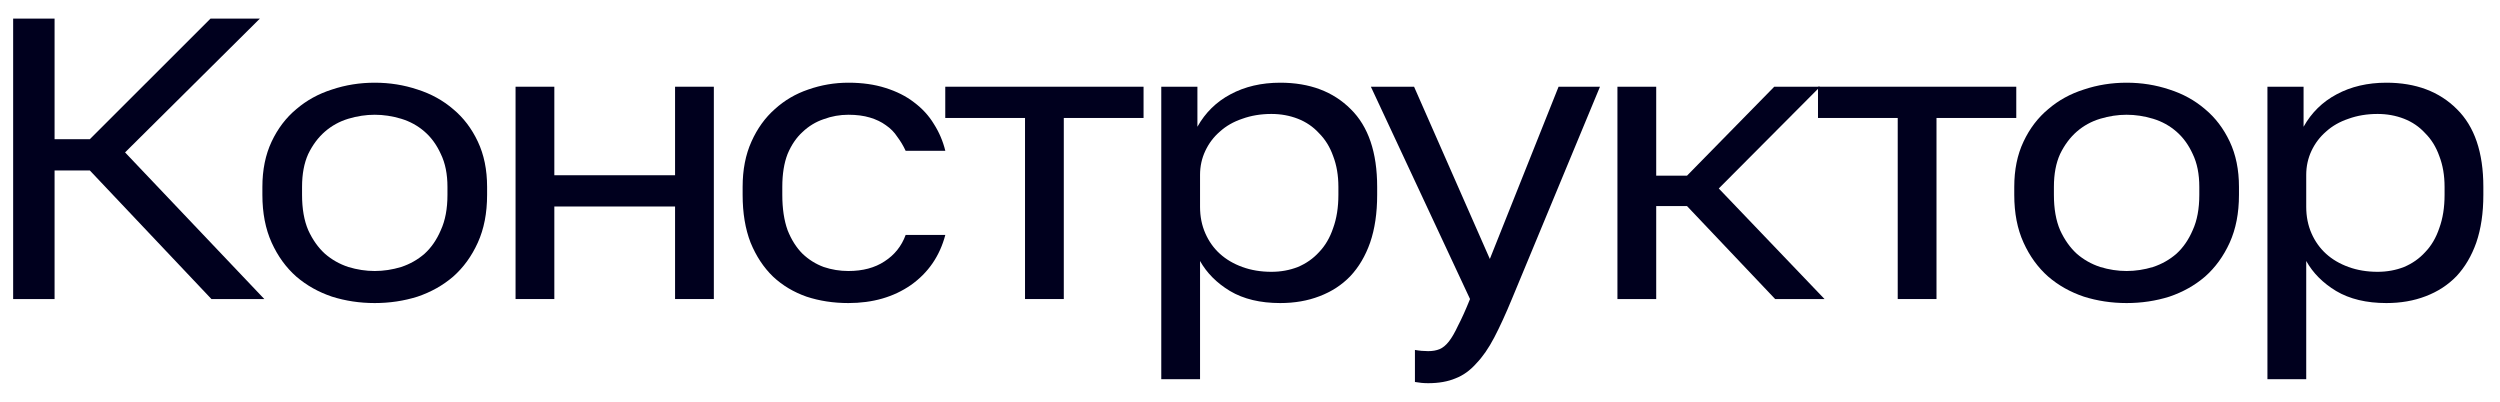 <?xml version="1.0" encoding="UTF-8"?> <svg xmlns="http://www.w3.org/2000/svg" width="112" height="18" viewBox="0 0 112 18" fill="none"> <path d="M0.589 0.833H2.445V6.236H4.024L9.432 0.833H11.643L5.603 6.828L11.841 13.397H9.472L4.024 7.636H2.445V13.397H0.589V0.833Z" fill="#00001E"></path> <path d="M16.788 13.577C16.117 13.577 15.479 13.481 14.874 13.29C14.268 13.086 13.736 12.787 13.275 12.392C12.814 11.985 12.446 11.477 12.169 10.867C11.893 10.256 11.755 9.544 11.755 8.731V8.372C11.755 7.606 11.893 6.93 12.169 6.344C12.446 5.757 12.814 5.273 13.275 4.89C13.736 4.495 14.268 4.202 14.874 4.01C15.479 3.807 16.117 3.705 16.788 3.705C17.459 3.705 18.098 3.807 18.703 4.01C19.308 4.202 19.841 4.495 20.302 4.89C20.763 5.273 21.131 5.757 21.407 6.344C21.684 6.93 21.822 7.606 21.822 8.372V8.731C21.822 9.544 21.684 10.256 21.407 10.867C21.131 11.477 20.763 11.985 20.302 12.392C19.841 12.787 19.308 13.086 18.703 13.29C18.098 13.481 17.459 13.577 16.788 13.577ZM16.788 12.141C17.183 12.141 17.578 12.081 17.973 11.961C18.368 11.83 18.716 11.632 19.019 11.369C19.322 11.094 19.565 10.741 19.749 10.31C19.947 9.879 20.046 9.353 20.046 8.731V8.372C20.046 7.797 19.947 7.307 19.749 6.9C19.565 6.493 19.322 6.158 19.019 5.895C18.716 5.632 18.368 5.44 17.973 5.32C17.578 5.201 17.183 5.141 16.788 5.141C16.394 5.141 15.999 5.201 15.604 5.32C15.209 5.44 14.861 5.632 14.558 5.895C14.255 6.158 14.005 6.493 13.808 6.9C13.624 7.307 13.532 7.797 13.532 8.372V8.731C13.532 9.353 13.624 9.879 13.808 10.31C14.005 10.741 14.255 11.094 14.558 11.369C14.861 11.632 15.209 11.83 15.604 11.961C15.999 12.081 16.394 12.141 16.788 12.141Z" fill="#00001E"></path> <path d="M23.097 3.885H24.834V7.851H30.243V3.885H31.98V13.397H30.243V9.251H24.834V13.397H23.097V3.885Z" fill="#00001E"></path> <path d="M38.007 13.577C37.336 13.577 36.711 13.481 36.132 13.29C35.553 13.086 35.053 12.787 34.632 12.392C34.211 11.985 33.875 11.477 33.625 10.867C33.388 10.256 33.27 9.544 33.27 8.731V8.372C33.27 7.606 33.401 6.93 33.665 6.344C33.928 5.757 34.277 5.273 34.711 4.89C35.145 4.495 35.645 4.202 36.211 4.01C36.79 3.807 37.389 3.705 38.007 3.705C38.626 3.705 39.179 3.783 39.665 3.938C40.165 4.094 40.593 4.309 40.949 4.585C41.317 4.86 41.613 5.183 41.837 5.554C42.074 5.925 42.245 6.326 42.35 6.756H40.573C40.468 6.529 40.343 6.32 40.198 6.128C40.067 5.925 39.896 5.751 39.685 5.608C39.488 5.464 39.251 5.35 38.975 5.267C38.698 5.183 38.376 5.141 38.007 5.141C37.626 5.141 37.257 5.207 36.902 5.338C36.547 5.458 36.231 5.65 35.954 5.913C35.678 6.164 35.454 6.493 35.283 6.9C35.125 7.307 35.047 7.797 35.047 8.372V8.731C35.047 9.341 35.125 9.867 35.283 10.31C35.454 10.741 35.678 11.094 35.954 11.369C36.231 11.632 36.547 11.83 36.902 11.961C37.257 12.081 37.626 12.141 38.007 12.141C38.652 12.141 39.192 11.997 39.626 11.71C40.073 11.423 40.389 11.028 40.573 10.526H42.35C42.1 11.471 41.587 12.219 40.81 12.769C40.034 13.308 39.099 13.577 38.007 13.577Z" fill="#00001E"></path> <path d="M45.921 5.285H42.348V3.885H51.231V5.285H47.658V13.397H45.921V5.285Z" fill="#00001E"></path> <path d="M52.025 3.885H53.644V5.679C53.999 5.045 54.493 4.561 55.124 4.226C55.769 3.879 56.513 3.705 57.355 3.705C58.671 3.705 59.724 4.1 60.514 4.89C61.303 5.667 61.697 6.828 61.697 8.372V8.731C61.697 9.544 61.592 10.256 61.382 10.867C61.172 11.465 60.875 11.967 60.493 12.374C60.112 12.769 59.651 13.068 59.111 13.272C58.586 13.475 57.999 13.577 57.355 13.577C56.459 13.577 55.711 13.397 55.105 13.038C54.512 12.68 54.065 12.231 53.762 11.692V16.987H52.025V3.885ZM56.959 12.177C57.382 12.177 57.776 12.105 58.144 11.961C58.513 11.806 58.829 11.585 59.092 11.297C59.368 11.01 59.58 10.651 59.724 10.22C59.881 9.79 59.96 9.293 59.96 8.731V8.372C59.96 7.857 59.881 7.397 59.724 6.99C59.58 6.583 59.368 6.242 59.092 5.967C58.829 5.679 58.513 5.464 58.144 5.32C57.776 5.177 57.382 5.105 56.959 5.105C56.486 5.105 56.052 5.177 55.657 5.32C55.263 5.452 54.927 5.644 54.651 5.895C54.373 6.134 54.157 6.421 53.999 6.756C53.841 7.091 53.762 7.45 53.762 7.833V9.269C53.762 9.7 53.841 10.095 53.999 10.454C54.157 10.813 54.373 11.118 54.651 11.369C54.927 11.62 55.263 11.818 55.657 11.961C56.052 12.105 56.486 12.177 56.959 12.177Z" fill="#00001E"></path> <path d="M63.981 17.167C63.784 17.167 63.586 17.149 63.389 17.113V15.677C63.586 15.713 63.784 15.731 63.981 15.731C64.178 15.731 64.35 15.701 64.495 15.641C64.639 15.581 64.778 15.467 64.909 15.3C65.041 15.132 65.179 14.893 65.324 14.582C65.481 14.283 65.66 13.888 65.857 13.397L61.415 3.885H63.35L66.745 11.602L69.824 3.885H71.679L67.732 13.397C67.455 14.067 67.192 14.642 66.942 15.12C66.692 15.599 66.422 15.988 66.133 16.287C65.857 16.598 65.548 16.82 65.205 16.951C64.863 17.095 64.456 17.167 63.981 17.167Z" fill="#00001E"></path> <path d="M72.461 3.885H74.198V7.869H75.579L79.487 3.885H81.54L77.001 8.444L81.739 13.397H79.527L75.579 9.233H74.198V13.397H72.461V3.885Z" fill="#00001E"></path> <path d="M85.018 5.285H81.446V3.885H90.329V5.285H86.755V13.397H85.018V5.285Z" fill="#00001E"></path> <path d="M95.272 13.577C94.602 13.577 93.963 13.481 93.358 13.29C92.752 13.086 92.219 12.787 91.76 12.392C91.299 11.985 90.93 11.477 90.654 10.867C90.376 10.256 90.239 9.544 90.239 8.731V8.372C90.239 7.606 90.376 6.93 90.654 6.344C90.93 5.757 91.299 5.273 91.76 4.89C92.219 4.495 92.752 4.202 93.358 4.01C93.963 3.807 94.602 3.705 95.272 3.705C95.944 3.705 96.582 3.807 97.188 4.01C97.792 4.202 98.325 4.495 98.786 4.89C99.247 5.273 99.615 5.757 99.892 6.344C100.168 6.93 100.306 7.606 100.306 8.372V8.731C100.306 9.544 100.168 10.256 99.892 10.867C99.615 11.477 99.247 11.985 98.786 12.392C98.325 12.787 97.792 13.086 97.188 13.29C96.582 13.481 95.944 13.577 95.272 13.577ZM95.272 12.141C95.668 12.141 96.061 12.081 96.457 11.961C96.852 11.83 97.2 11.632 97.503 11.369C97.806 11.094 98.049 10.741 98.234 10.31C98.431 9.879 98.529 9.353 98.529 8.731V8.372C98.529 7.797 98.431 7.307 98.234 6.9C98.049 6.493 97.806 6.158 97.503 5.895C97.2 5.632 96.852 5.44 96.457 5.32C96.061 5.201 95.668 5.141 95.272 5.141C94.878 5.141 94.483 5.201 94.089 5.32C93.693 5.44 93.344 5.632 93.041 5.895C92.74 6.158 92.489 6.493 92.292 6.9C92.107 7.307 92.015 7.797 92.015 8.372V8.731C92.015 9.353 92.107 9.879 92.292 10.31C92.489 10.741 92.74 11.094 93.041 11.369C93.344 11.632 93.693 11.83 94.089 11.961C94.483 12.081 94.878 12.141 95.272 12.141Z" fill="#00001E"></path> <path d="M101.581 3.885H103.2V5.679C103.555 5.045 104.049 4.561 104.68 4.226C105.326 3.879 106.069 3.705 106.91 3.705C108.226 3.705 109.28 4.1 110.069 4.89C110.859 5.667 111.254 6.828 111.254 8.372V8.731C111.254 9.544 111.148 10.256 110.938 10.867C110.727 11.465 110.43 11.967 110.05 12.374C109.668 12.769 109.207 13.068 108.668 13.272C108.141 13.475 107.555 13.577 106.91 13.577C106.017 13.577 105.266 13.397 104.66 13.038C104.068 12.68 103.62 12.231 103.319 11.692V16.987H101.581V3.885ZM106.517 12.177C106.937 12.177 107.333 12.105 107.7 11.961C108.068 11.806 108.385 11.585 108.647 11.297C108.925 11.01 109.135 10.651 109.28 10.22C109.438 9.79 109.517 9.293 109.517 8.731V8.372C109.517 7.857 109.438 7.397 109.28 6.99C109.135 6.583 108.925 6.242 108.647 5.967C108.385 5.679 108.068 5.464 107.7 5.32C107.333 5.177 106.937 5.105 106.517 5.105C106.042 5.105 105.608 5.177 105.214 5.32C104.819 5.452 104.483 5.644 104.207 5.895C103.931 6.134 103.713 6.421 103.555 6.756C103.398 7.091 103.319 7.45 103.319 7.833V9.269C103.319 9.7 103.398 10.095 103.555 10.454C103.713 10.813 103.931 11.118 104.207 11.369C104.483 11.62 104.819 11.818 105.214 11.961C105.608 12.105 106.042 12.177 106.517 12.177Z" fill="#00001E"></path> </svg> 